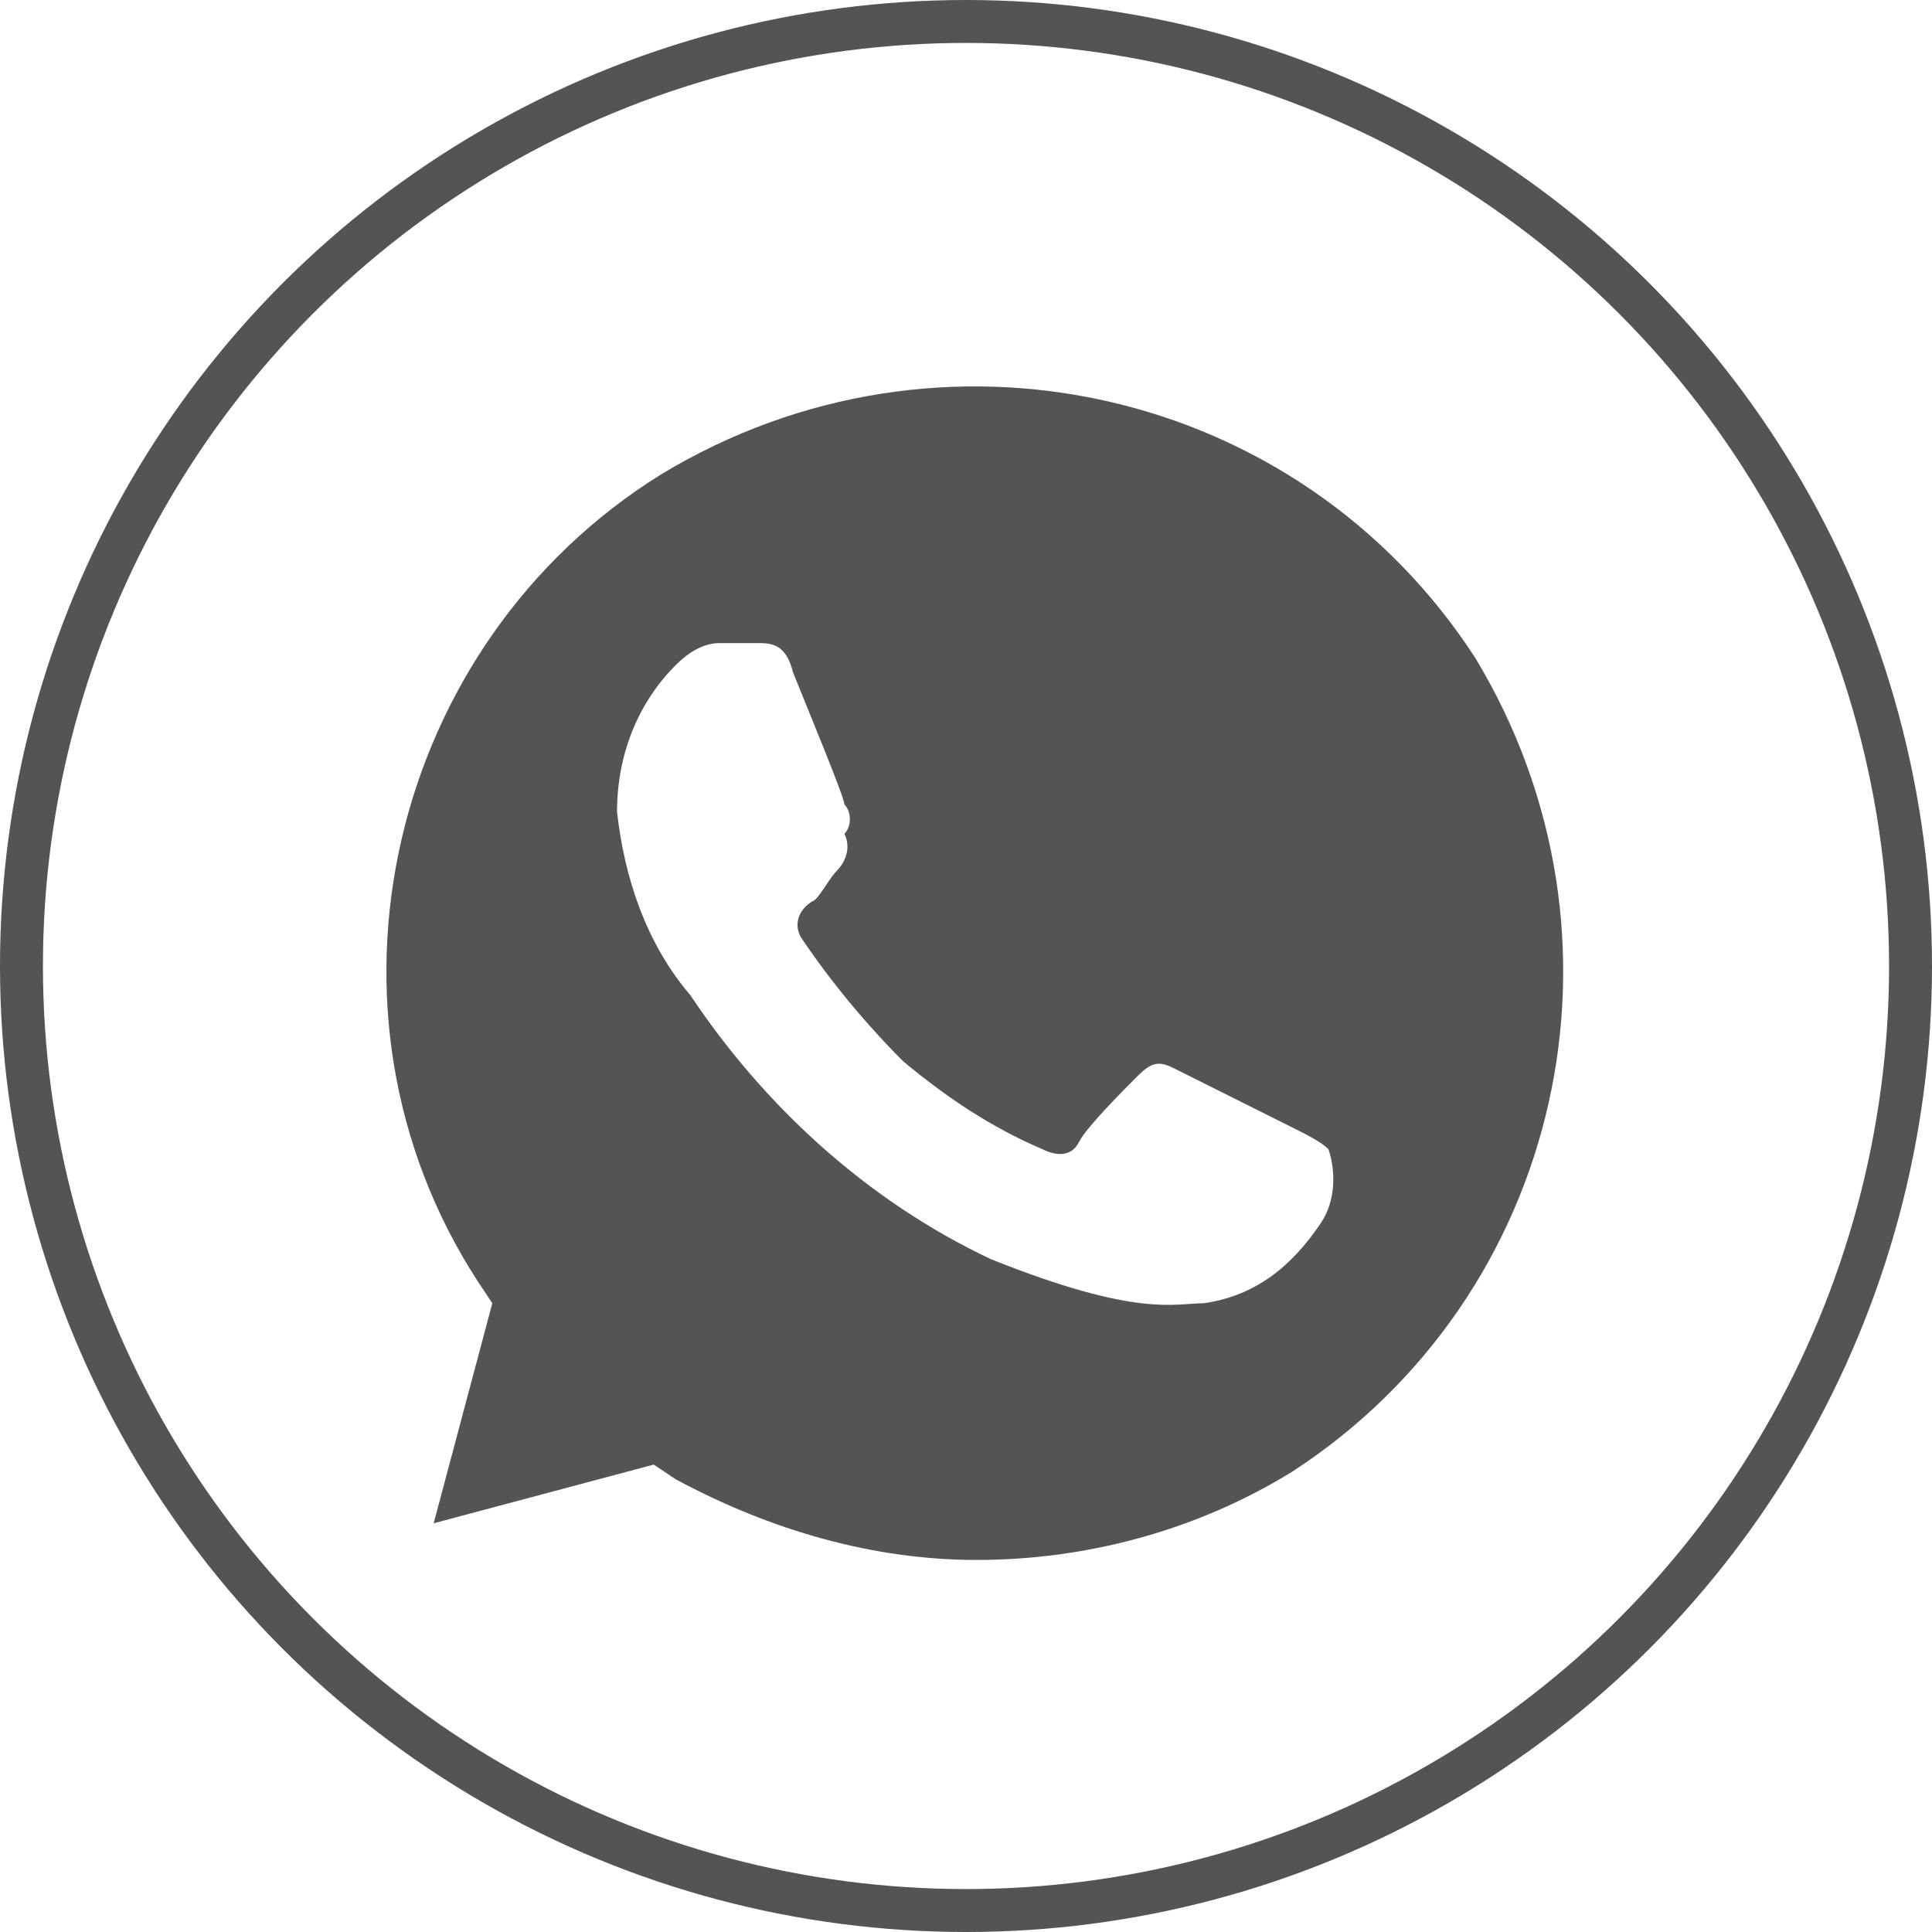 <?xml version="1.0" encoding="UTF-8"?> <svg xmlns="http://www.w3.org/2000/svg" width="45" height="45" viewBox="0 0 45 45" fill="none"> <g clip-path="url(#clip0_1403_513)"> <path d="M34.36 15.321C30.26 9 21.889 7.121 15.397 11.05C9.076 14.979 7.025 23.521 11.126 29.842L11.467 30.355L10.101 35.48L15.226 34.113L15.738 34.455C17.959 35.651 20.351 36.334 22.743 36.334C25.305 36.334 27.868 35.651 30.089 34.284C36.41 30.184 38.289 21.813 34.36 15.321ZM30.772 28.476C30.089 29.501 29.235 30.184 28.039 30.355C27.355 30.355 26.501 30.697 23.084 29.33C20.18 27.963 17.788 25.742 16.08 23.18C15.055 21.984 14.542 20.446 14.372 18.909C14.372 17.542 14.884 16.346 15.738 15.492C16.08 15.15 16.422 14.979 16.763 14.979H17.618C17.959 14.979 18.301 14.979 18.472 15.663C18.813 16.517 19.668 18.567 19.668 18.738C19.838 18.909 19.838 19.25 19.668 19.421C19.838 19.763 19.668 20.104 19.497 20.275C19.326 20.446 19.155 20.788 18.984 20.959C18.643 21.13 18.472 21.471 18.643 21.813C19.326 22.838 20.18 23.863 21.034 24.717C22.059 25.571 23.084 26.255 24.28 26.767C24.622 26.938 24.964 26.938 25.134 26.596C25.305 26.255 26.16 25.401 26.501 25.059C26.843 24.717 27.014 24.717 27.355 24.888L30.089 26.255C30.431 26.425 30.772 26.596 30.943 26.767C31.114 27.28 31.114 27.963 30.772 28.476Z" fill="#545454"></path> <circle cx="22.5" cy="22.5" r="22" stroke="#545454"></circle> </g> <defs> <clipPath id="clip0_1403_513"> <rect width="45" height="45" fill="white"></rect> </clipPath> </defs> </svg> 